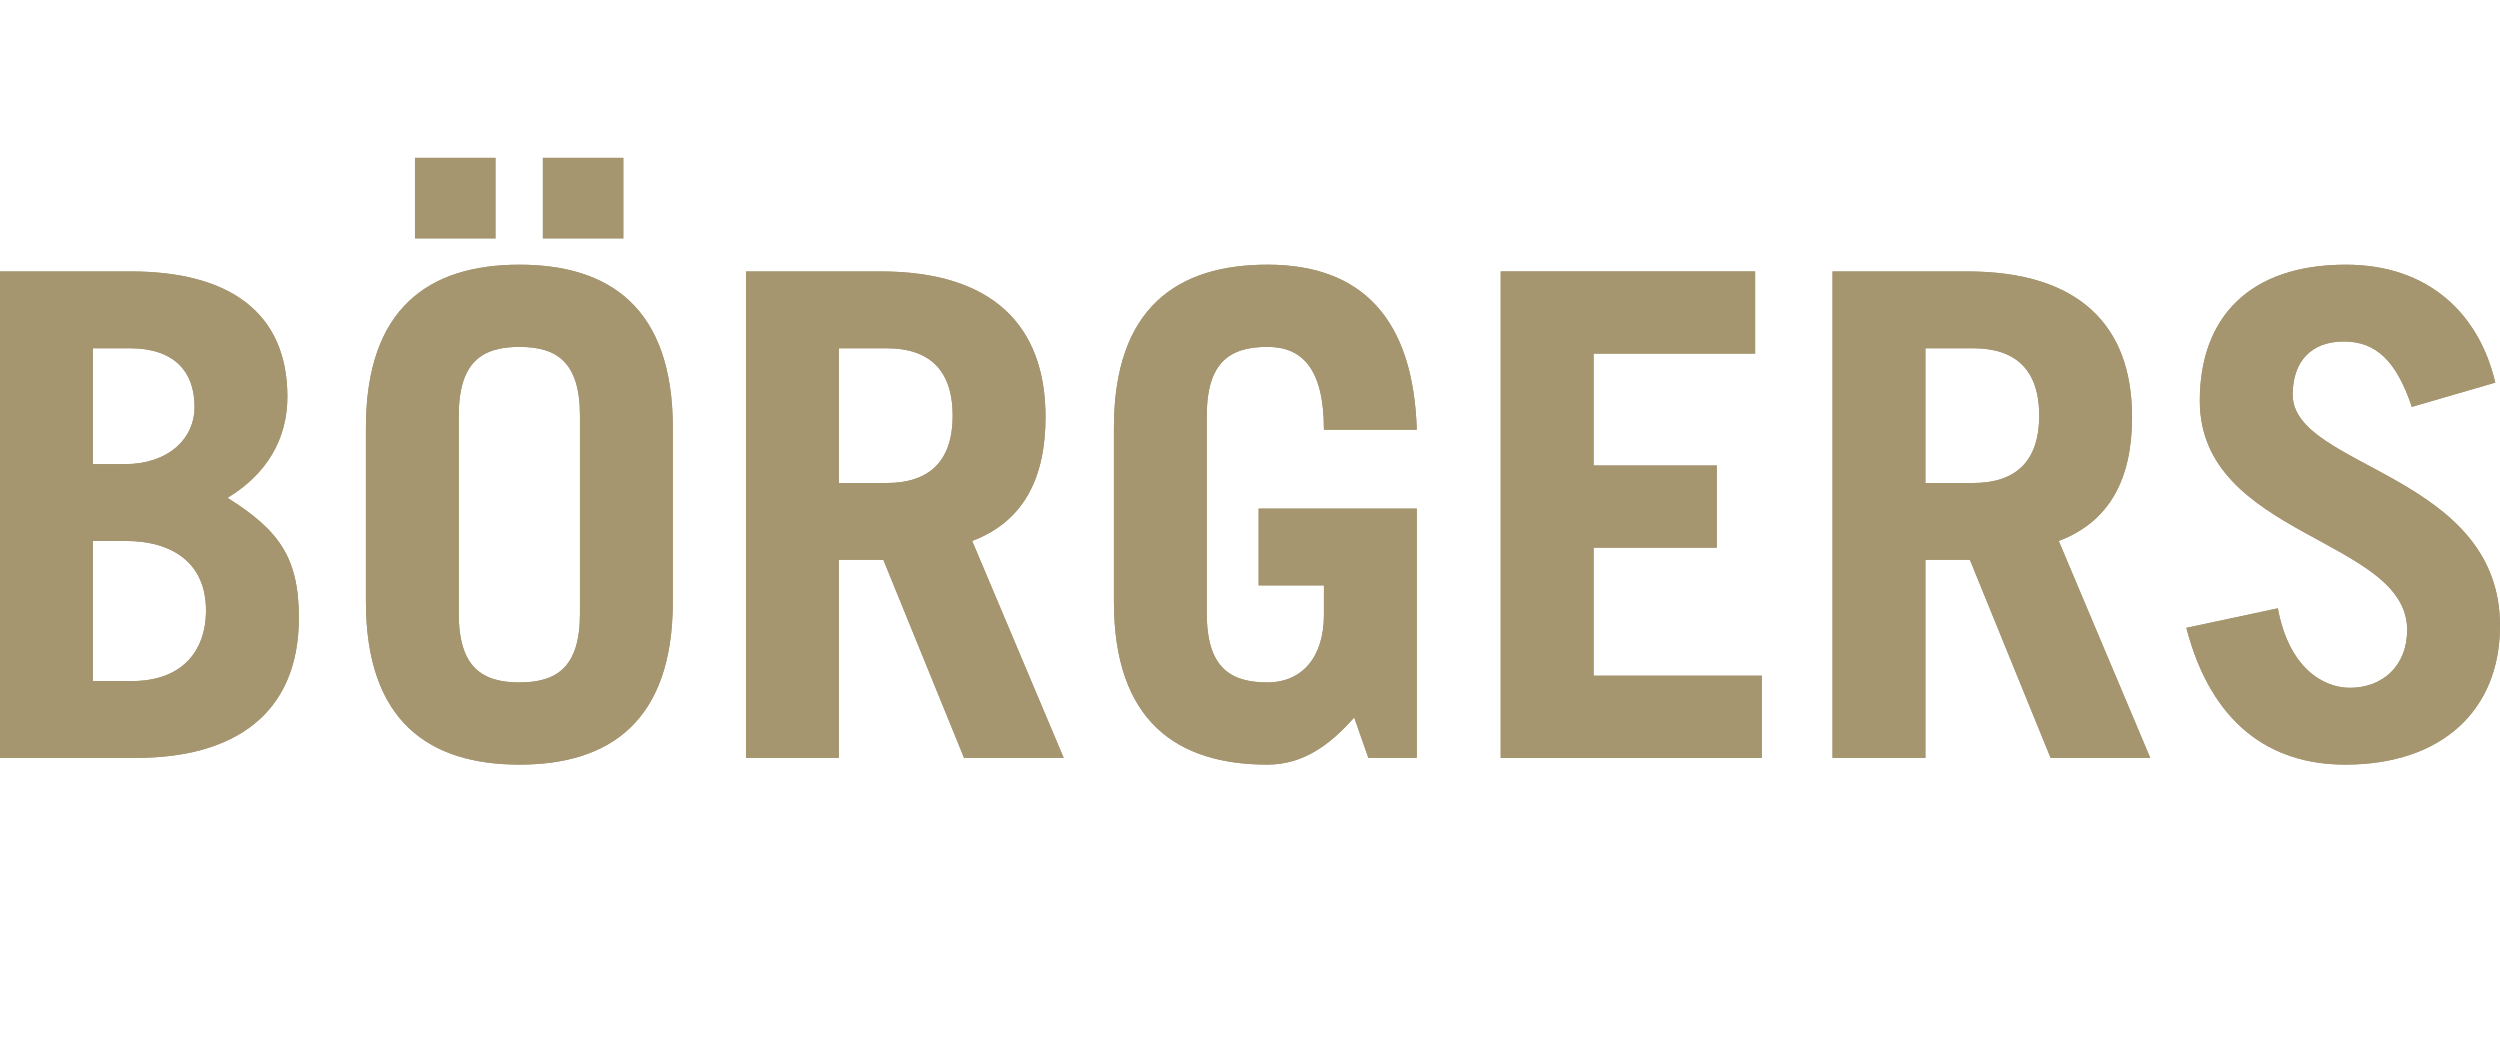 <svg width="115" height="48" viewBox="0 0 115 48" fill="none" xmlns="http://www.w3.org/2000/svg">
<rect width="115" height="48" fill="white"/>
<path d="M4.272 16.02H5.976C7.988 16.02 8.949 17.072 8.949 18.714C8.949 20.234 7.678 21.35 5.759 21.35H4.272V16.02ZM4.272 24.883H5.759C7.988 24.883 9.475 25.936 9.475 28.075C9.475 30.029 8.298 31.329 6.069 31.329H4.272V24.883ZM0 34.863H6.254C10.775 34.863 13.748 32.848 13.748 28.416C13.748 25.626 12.819 24.387 10.466 22.9C12.262 21.816 13.22 20.203 13.22 18.251C13.22 14.407 10.59 12.486 6.006 12.486H0V34.863Z" fill="#A59670"/>
<path d="M21.104 19.117C21.104 16.638 22.188 15.957 23.891 15.957C25.595 15.957 26.678 16.638 26.678 19.117V28.23C26.678 30.709 25.594 31.391 23.891 31.391C22.188 31.391 21.104 30.709 21.104 28.23V19.117ZM16.832 27.672C16.832 33.188 19.743 35.172 23.891 35.172C28.041 35.172 30.95 33.188 30.95 27.672V19.676C30.95 14.16 28.041 12.176 23.891 12.176C19.743 12.176 16.832 14.16 16.832 19.676V27.672V27.672Z" fill="#A59670"/>
<path d="M38.587 16.02H40.787C42.675 16.02 43.822 16.948 43.822 19.119C43.822 21.288 42.675 22.218 40.787 22.218H38.587V16.02ZM48.93 34.863L44.719 24.883C47.103 23.984 48.094 21.97 48.094 19.18C48.094 14.965 45.647 12.486 40.508 12.486H34.315V34.863H38.587V25.75H40.633L44.347 34.863H48.93Z" fill="#A59670"/>
<path d="M62.945 34.863H65.172V23.395H57.897V26.927H60.9V28.292C60.9 30.213 59.91 31.391 58.3 31.391C56.598 31.391 55.513 30.709 55.513 28.229V19.119C55.513 16.639 56.598 15.956 58.3 15.956C59.849 15.956 60.9 16.887 60.9 19.769H65.172C65.019 14.686 62.665 12.175 58.3 12.175C54.151 12.175 51.24 14.16 51.24 19.676V27.672C51.24 33.189 54.151 35.172 58.3 35.172C59.91 35.172 61.148 34.305 62.293 33.003L62.945 34.863Z" fill="#A59670"/>
<path d="M69.032 12.486V34.862H81.045V31.082H73.306V25.193H78.972V21.412H73.306V16.267H80.736V12.486H69.032Z" fill="#A59670"/>
<path d="M88.569 16.02H90.768C92.656 16.02 93.803 16.948 93.803 19.119C93.803 21.288 92.656 22.218 90.768 22.218H88.569V16.02ZM98.911 34.863L94.701 24.883C97.085 23.984 98.075 21.97 98.075 19.18C98.075 14.965 95.63 12.486 90.49 12.486H84.296V34.863H88.569V25.75H90.614L94.328 34.863H98.911Z" fill="#A59670"/>
<path d="M114.783 17.6C114.04 14.438 111.718 12.176 107.909 12.176C103.483 12.176 101.191 14.593 101.191 18.436C101.191 24.697 110.729 24.758 110.729 28.973C110.729 30.647 109.583 31.639 108.096 31.639C106.827 31.639 105.277 30.679 104.782 27.982L100.572 28.881C101.717 33.282 104.412 35.172 107.88 35.172C112.368 35.172 115 32.63 115 28.788C115 21.784 105.463 21.536 105.463 18.158C105.463 16.638 106.3 15.709 107.817 15.709C109.303 15.709 110.234 16.608 110.945 18.715L114.783 17.6Z" fill="#A59670"/>
<path d="M4.272 16.02H5.976C7.988 16.02 8.949 17.072 8.949 18.714C8.949 20.234 7.678 21.35 5.759 21.35H4.272V16.02ZM4.272 24.883H5.759C7.988 24.883 9.475 25.936 9.475 28.075C9.475 30.029 8.298 31.329 6.069 31.329H4.272V24.883ZM0 34.863H6.254C10.775 34.863 13.748 32.848 13.748 28.416C13.748 25.626 12.819 24.387 10.466 22.9C12.262 21.816 13.22 20.203 13.22 18.251C13.22 14.407 10.59 12.486 6.006 12.486H0V34.863Z" fill="#A59670"/>
<path d="M21.104 19.117C21.104 16.638 22.188 15.957 23.891 15.957C25.595 15.957 26.678 16.638 26.678 19.117V28.23C26.678 30.709 25.594 31.391 23.891 31.391C22.188 31.391 21.104 30.709 21.104 28.23V19.117ZM16.832 27.672C16.832 33.188 19.743 35.172 23.891 35.172C28.041 35.172 30.95 33.188 30.95 27.672V19.676C30.95 14.16 28.041 12.176 23.891 12.176C19.743 12.176 16.832 14.16 16.832 19.676V27.672V27.672Z" fill="#A59670"/>
<path d="M38.587 16.02H40.787C42.675 16.02 43.822 16.948 43.822 19.119C43.822 21.288 42.675 22.218 40.787 22.218H38.587V16.02ZM48.93 34.863L44.719 24.883C47.103 23.984 48.094 21.97 48.094 19.18C48.094 14.965 45.647 12.486 40.508 12.486H34.315V34.863H38.587V25.75H40.633L44.347 34.863H48.93Z" fill="#A59670"/>
<path d="M62.945 34.863H65.172V23.395H57.897V26.927H60.9V28.292C60.9 30.213 59.91 31.391 58.3 31.391C56.598 31.391 55.513 30.709 55.513 28.229V19.119C55.513 16.639 56.598 15.956 58.3 15.956C59.849 15.956 60.9 16.887 60.9 19.769H65.172C65.019 14.686 62.665 12.175 58.3 12.175C54.151 12.175 51.24 14.16 51.24 19.676V27.672C51.24 33.189 54.151 35.172 58.3 35.172C59.91 35.172 61.148 34.305 62.293 33.003L62.945 34.863Z" fill="#A59670"/>
<path d="M69.032 12.486V34.862H81.045V31.082H73.306V25.193H78.972V21.412H73.306V16.267H80.736V12.486H69.032Z" fill="#A59670"/>
<path d="M88.569 16.02H90.768C92.656 16.02 93.803 16.948 93.803 19.119C93.803 21.288 92.656 22.218 90.768 22.218H88.569V16.02ZM98.911 34.863L94.701 24.883C97.085 23.984 98.075 21.97 98.075 19.18C98.075 14.965 95.63 12.486 90.49 12.486H84.296V34.863H88.569V25.75H90.614L94.328 34.863H98.911Z" fill="#A59670"/>
<path d="M114.783 17.6C114.04 14.438 111.718 12.176 107.909 12.176C103.483 12.176 101.191 14.593 101.191 18.436C101.191 24.697 110.729 24.758 110.729 28.973C110.729 30.647 109.583 31.639 108.096 31.639C106.827 31.639 105.277 30.679 104.782 27.982L100.572 28.881C101.717 33.282 104.412 35.172 107.88 35.172C112.368 35.172 115 32.63 115 28.788C115 21.784 105.463 21.536 105.463 18.158C105.463 16.638 106.3 15.709 107.817 15.709C109.303 15.709 110.234 16.608 110.945 18.715L114.783 17.6Z" fill="#A59670"/>
<path d="M22.803 7.256H19.088V10.976H22.803V7.256Z" fill="#A59670"/>
<path d="M28.683 7.256H24.967V10.976H28.683V7.256Z" fill="#A59670"/>
</svg>
